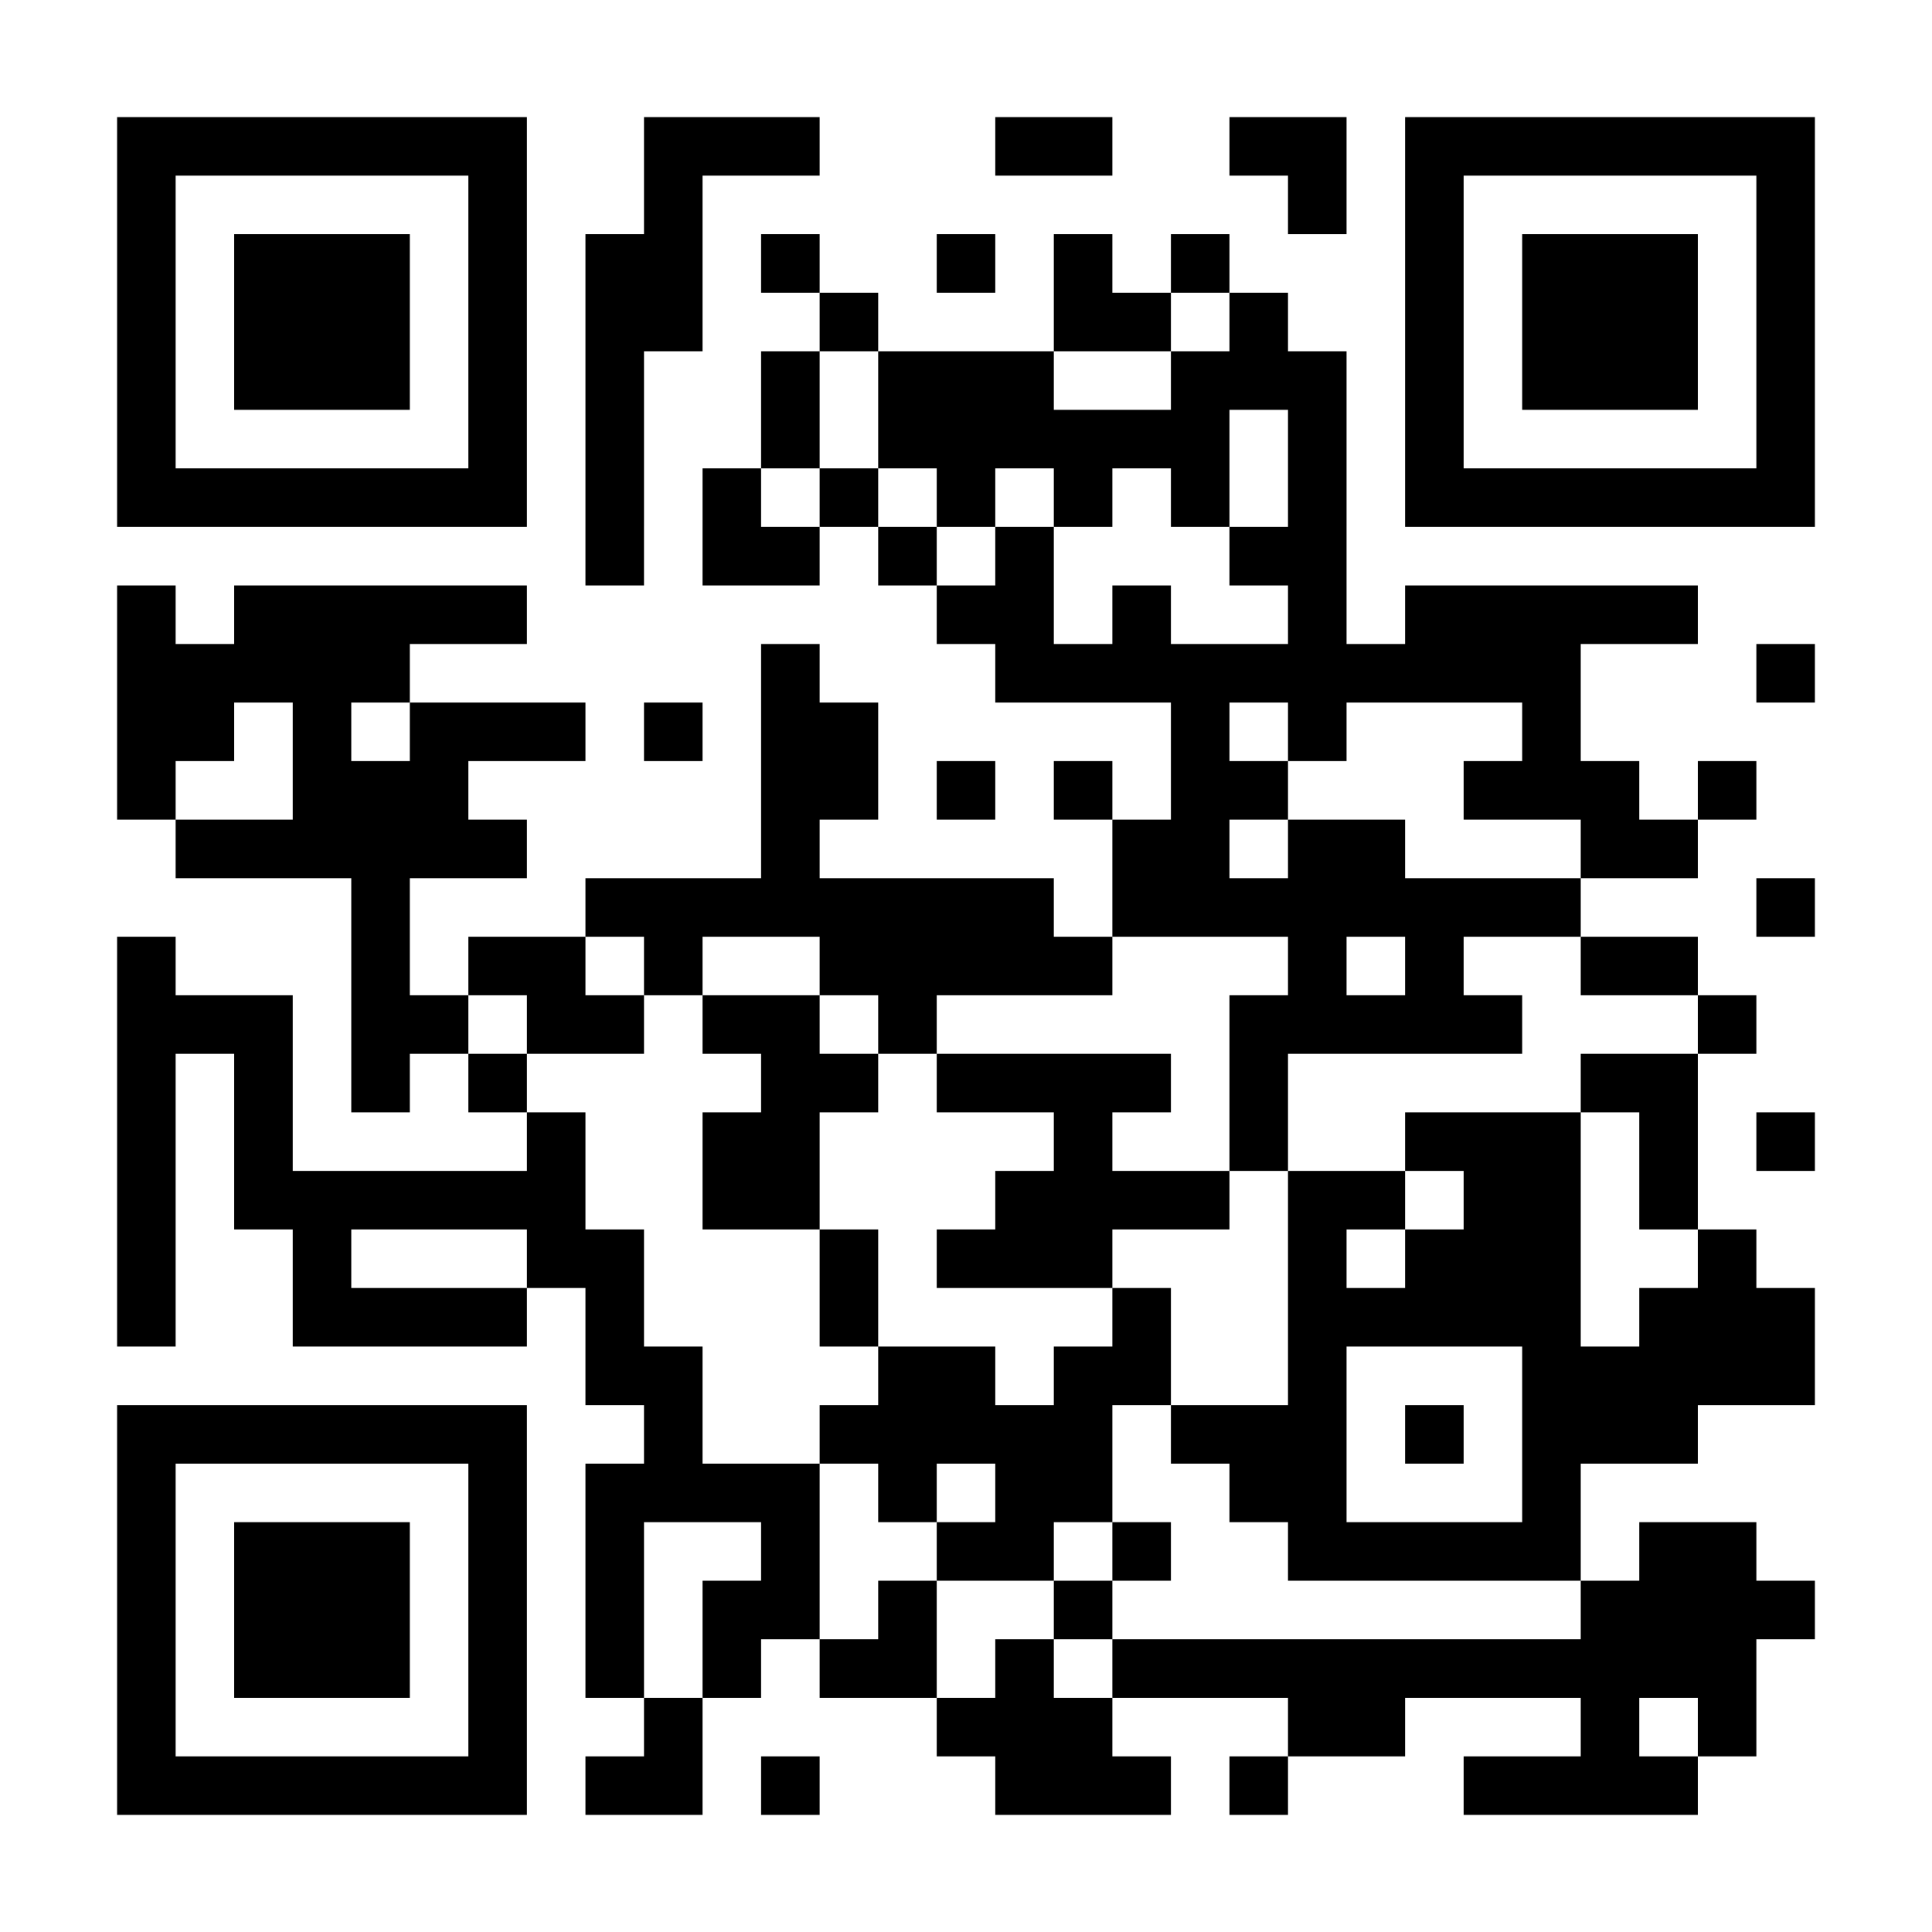 <?xml version="1.0" encoding="UTF-8"?>
<!DOCTYPE svg PUBLIC '-//W3C//DTD SVG 1.0//EN'
          'http://www.w3.org/TR/2001/REC-SVG-20010904/DTD/svg10.dtd'>
<svg fill="#fff" height="33" style="fill: #fff;" viewBox="0 0 33 33" width="33" xmlns="http://www.w3.org/2000/svg" xmlns:xlink="http://www.w3.org/1999/xlink"
><path d="M0 0h33v33H0z"
  /><path d="M2 2.5h7m2 0h3m3 0h2m2 0h2m1 0h7M2 3.5h1m5 0h1m2 0h1m10 0h1m1 0h1m5 0h1M2 4.5h1m1 0h3m1 0h1m1 0h2m1 0h1m2 0h1m1 0h1m1 0h1m3 0h1m1 0h3m1 0h1M2 5.5h1m1 0h3m1 0h1m1 0h2m2 0h1m3 0h2m1 0h1m2 0h1m1 0h3m1 0h1M2 6.5h1m1 0h3m1 0h1m1 0h1m2 0h1m1 0h3m2 0h3m1 0h1m1 0h3m1 0h1M2 7.5h1m5 0h1m1 0h1m2 0h1m1 0h6m1 0h1m1 0h1m5 0h1M2 8.5h7m1 0h1m1 0h1m1 0h1m1 0h1m1 0h1m1 0h1m1 0h1m1 0h7M10 9.5h1m1 0h2m1 0h1m1 0h1m3 0h2M2 10.5h1m1 0h5m7 0h2m1 0h1m2 0h1m1 0h5M2 11.5h5m6 0h1m3 0h10m3 0h1M2 12.5h2m1 0h1m1 0h3m1 0h1m1 0h2m5 0h1m1 0h1m3 0h1M2 13.5h1m2 0h3m5 0h2m1 0h1m1 0h1m1 0h2m3 0h3m1 0h1M3 14.5h6m4 0h1m5 0h2m1 0h2m3 0h2M6 15.5h1m3 0h8m1 0h8m3 0h1M2 16.5h1m3 0h1m1 0h2m1 0h1m2 0h5m3 0h1m1 0h1m2 0h2M2 17.5h3m1 0h2m1 0h2m1 0h2m1 0h1m5 0h5m3 0h1M2 18.5h1m1 0h1m1 0h1m1 0h1m4 0h2m1 0h4m1 0h1m5 0h2M2 19.5h1m1 0h1m4 0h1m2 0h2m4 0h1m2 0h1m2 0h3m1 0h1m1 0h1M2 20.5h1m1 0h6m2 0h2m3 0h4m1 0h2m1 0h2m1 0h1M2 21.5h1m2 0h1m3 0h2m3 0h1m1 0h3m3 0h1m1 0h3m2 0h1M2 22.5h1m2 0h4m1 0h1m3 0h1m4 0h1m2 0h5m1 0h3M10 23.5h2m3 0h2m1 0h2m2 0h1m3 0h5M2 24.5h7m2 0h1m2 0h5m1 0h3m1 0h1m1 0h3M2 25.5h1m5 0h1m1 0h4m1 0h1m1 0h2m2 0h2m3 0h1M2 26.5h1m1 0h3m1 0h1m1 0h1m2 0h1m2 0h2m1 0h1m2 0h5m1 0h2M2 27.5h1m1 0h3m1 0h1m1 0h1m1 0h2m1 0h1m2 0h1m8 0h4M2 28.5h1m1 0h3m1 0h1m1 0h1m1 0h1m1 0h2m1 0h1m1 0h11M2 29.5h1m5 0h1m2 0h1m4 0h3m3 0h2m3 0h1m1 0h1M2 30.5h7m1 0h2m1 0h1m3 0h3m1 0h1m3 0h4" stroke="#000"
/></svg
>
